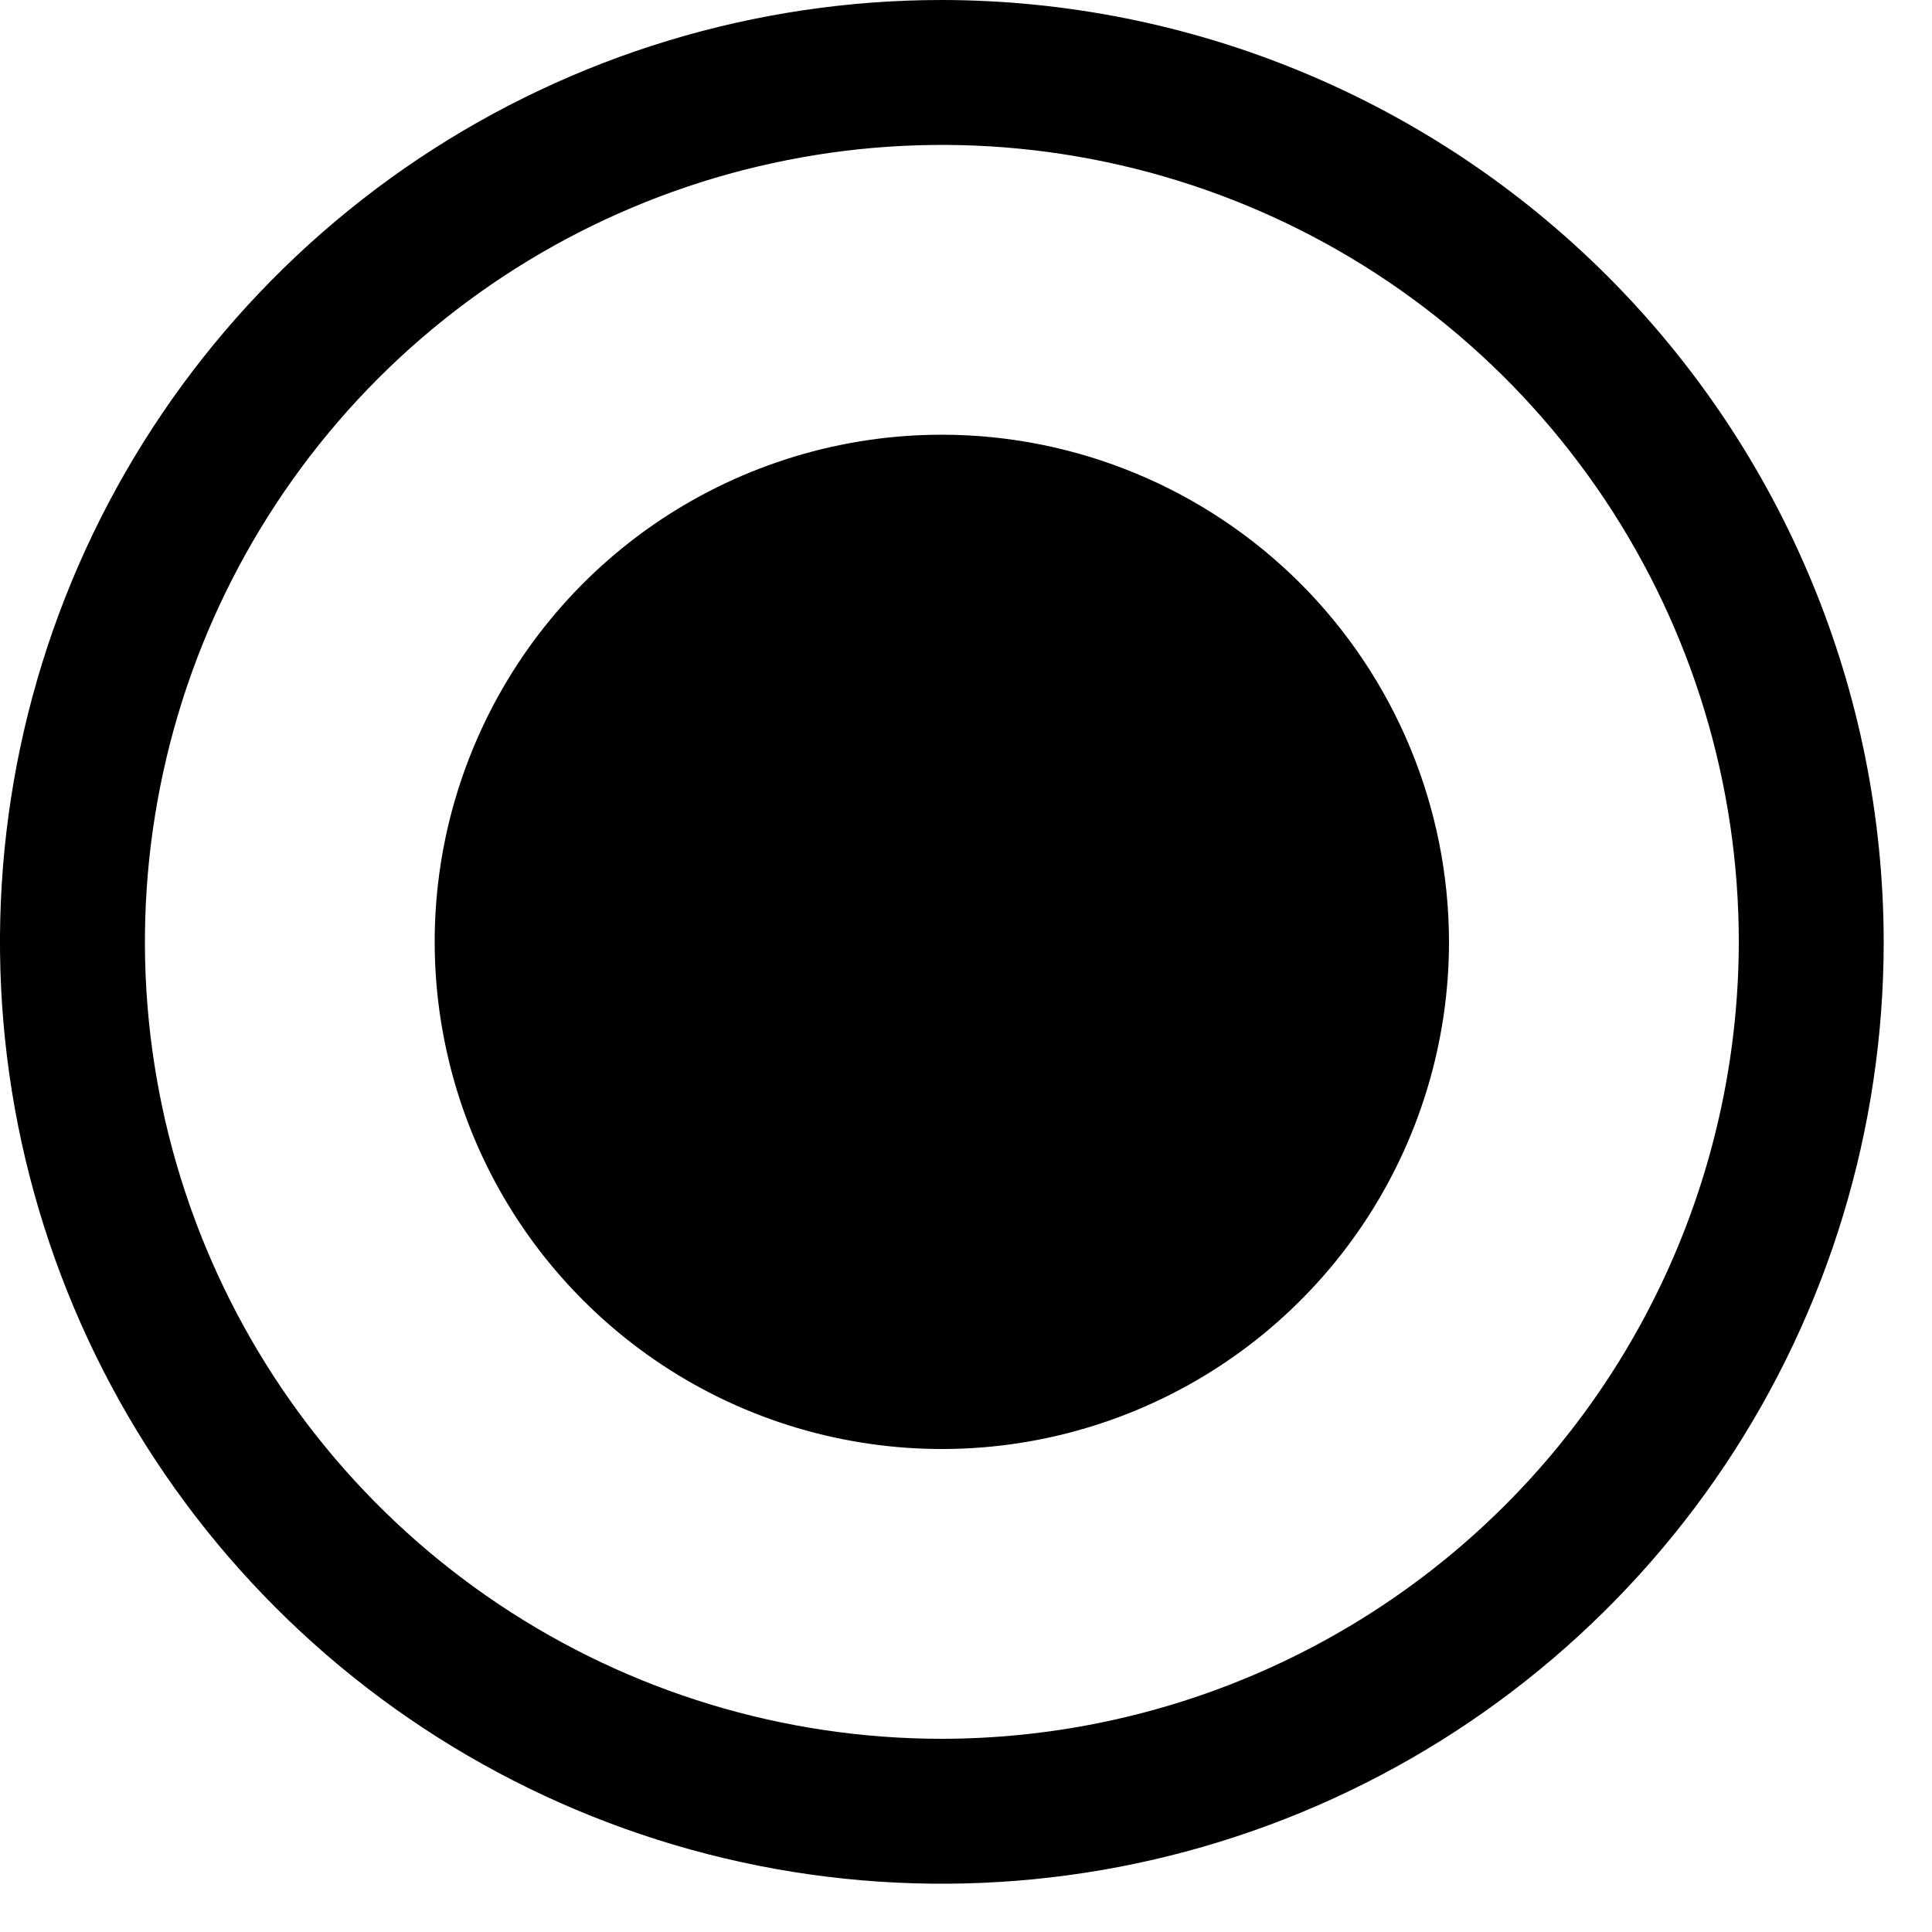 <svg width="20" height="20" viewBox="0 0 20 20" fill="none" xmlns="http://www.w3.org/2000/svg">
<path d="M9.75 0C7.822 0 5.937 0.572 4.333 1.643C2.73 2.715 1.48 4.237 0.742 6.019C0.004 7.8 -0.189 9.761 0.187 11.652C0.564 13.543 1.492 15.281 2.856 16.644C4.219 18.008 5.957 18.936 7.848 19.313C9.739 19.689 11.7 19.496 13.481 18.758C15.263 18.02 16.785 16.77 17.857 15.167C18.928 13.563 19.5 11.678 19.5 9.75C19.497 7.165 18.469 4.687 16.641 2.859C14.813 1.031 12.335 0.003 9.75 0ZM9.75 18C8.118 18 6.523 17.516 5.167 16.61C3.81 15.703 2.752 14.415 2.128 12.907C1.504 11.4 1.34 9.741 1.659 8.14C1.977 6.54 2.763 5.07 3.916 3.916C5.07 2.763 6.54 1.977 8.141 1.659C9.741 1.34 11.4 1.504 12.907 2.128C14.415 2.752 15.703 3.81 16.61 5.167C17.516 6.523 18 8.118 18 9.75C17.997 11.937 17.128 14.034 15.581 15.581C14.034 17.128 11.937 17.997 9.75 18ZM15 9.75C15 10.788 14.692 11.803 14.115 12.667C13.538 13.53 12.718 14.203 11.759 14.6C10.8 14.998 9.744 15.102 8.726 14.899C7.707 14.697 6.772 14.197 6.038 13.462C5.303 12.728 4.803 11.793 4.601 10.774C4.398 9.756 4.502 8.7 4.9 7.741C5.297 6.782 5.97 5.962 6.833 5.385C7.697 4.808 8.712 4.5 9.75 4.5C11.142 4.501 12.476 5.055 13.461 6.039C14.445 7.024 14.998 8.358 15 9.75Z" fill="black"/>
</svg>
